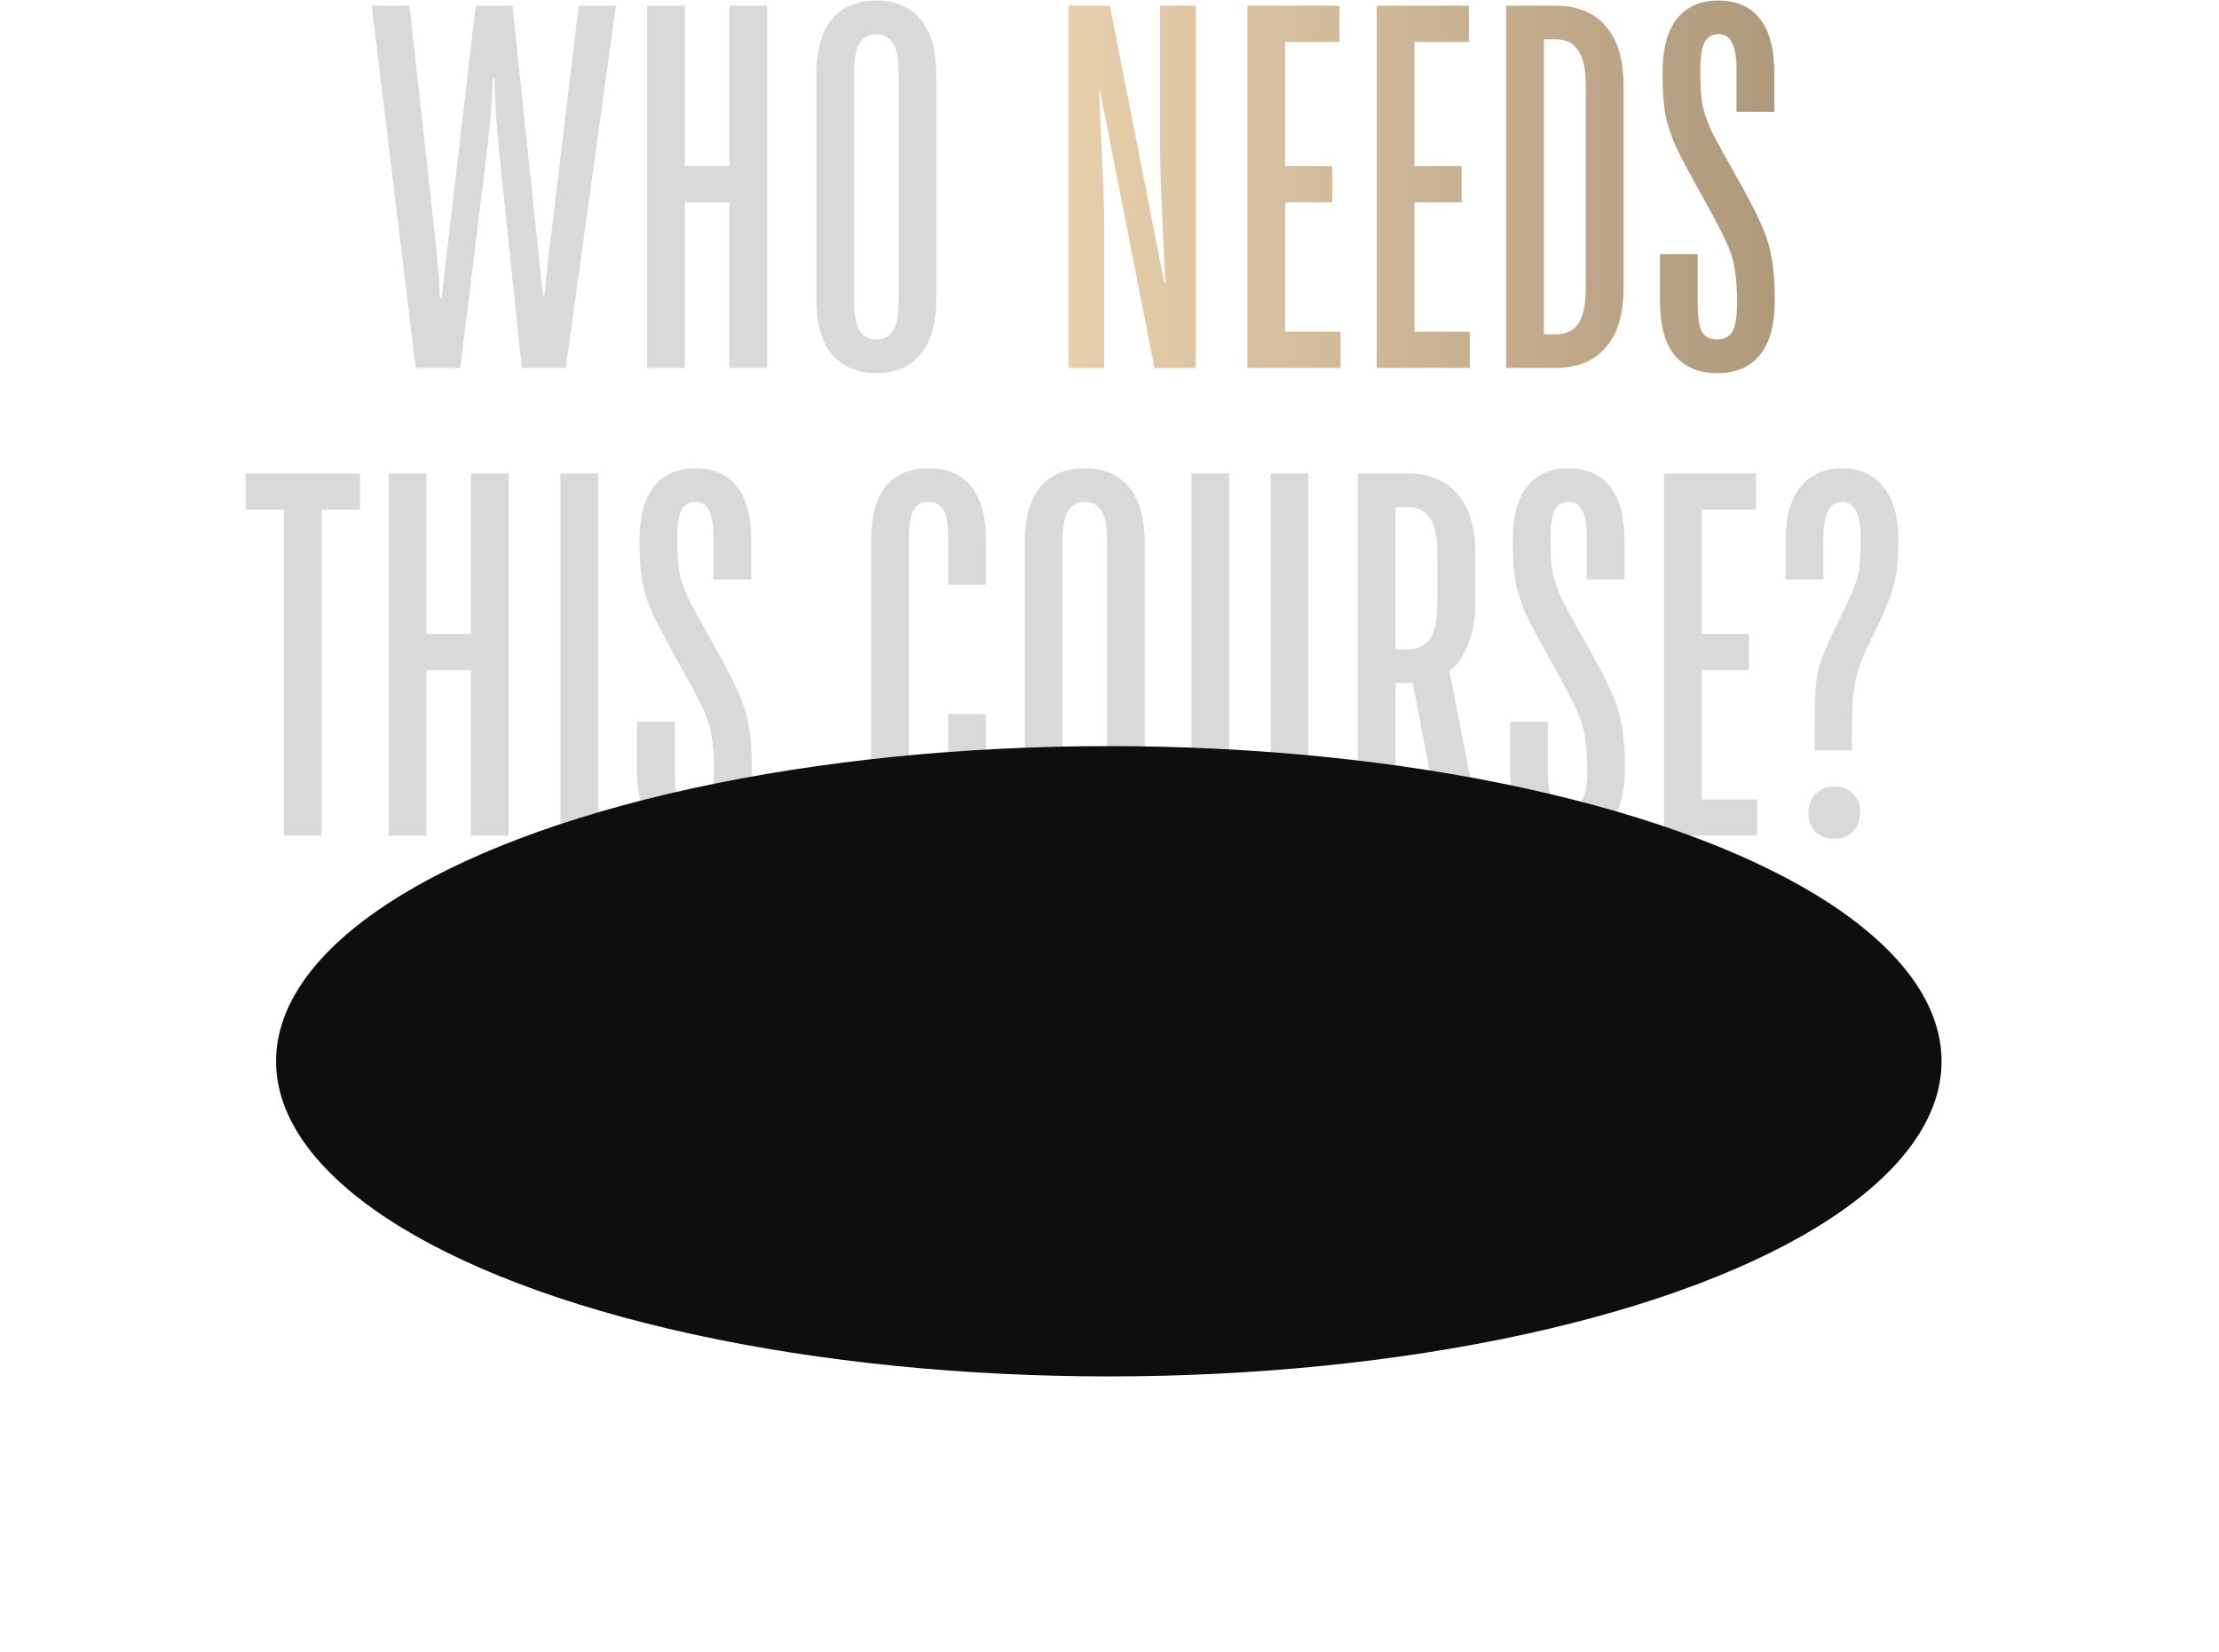 <?xml version="1.0" encoding="UTF-8"?> <svg xmlns="http://www.w3.org/2000/svg" width="223" height="166" viewBox="0 0 223 166" fill="none"><path d="M41.776 36.973L37.356 0.573H41.152L43.596 22.673C43.977 26.07 44.185 28.497 44.22 29.953H44.376L47.808 0.573H51.5L54.568 29.693H54.724C54.863 27.96 55.123 25.62 55.504 22.673L58.156 0.573H61.9L56.856 36.973H52.436L50.148 15.133C49.905 12.637 49.749 10.21 49.68 7.853H49.524C49.455 9.968 49.264 12.394 48.952 15.133L46.248 36.973H41.776ZM68.826 36.973H65.03V0.573H68.826V16.693H73.298V0.573H77.094V36.973H73.298V20.333H68.826V36.973ZM88.067 37.493C86.161 37.493 84.67 36.869 83.595 35.621C82.555 34.373 82.035 32.484 82.035 29.953V7.593C82.035 5.062 82.555 3.173 83.595 1.925C84.67 0.677 86.161 0.053 88.067 0.053C89.974 0.053 91.447 0.677 92.487 1.925C93.562 3.173 94.099 5.062 94.099 7.593V29.953C94.099 32.484 93.562 34.373 92.487 35.621C91.447 36.869 89.974 37.493 88.067 37.493ZM88.067 34.113C88.795 34.113 89.35 33.818 89.731 33.229C90.113 32.64 90.303 31.634 90.303 30.213V7.333C90.303 5.912 90.113 4.906 89.731 4.317C89.35 3.728 88.795 3.433 88.067 3.433C87.339 3.433 86.785 3.728 86.403 4.317C86.022 4.906 85.831 5.912 85.831 7.333V30.213C85.831 31.634 86.022 32.64 86.403 33.229C86.785 33.818 87.339 34.113 88.067 34.113ZM32.324 83.973H28.528V51.213H24.68V47.573H36.172V51.213H32.324V83.973ZM42.851 83.973H39.055V47.573H42.851V63.693H47.323V47.573H51.119V83.973H47.323V67.333H42.851V83.973ZM60.117 83.973H56.321V47.573H60.117V83.973ZM69.781 84.493C67.909 84.493 66.47 83.886 65.465 82.673C64.494 81.46 64.009 79.64 64.009 77.213V72.533H67.805V77.473C67.805 78.825 67.944 79.778 68.221 80.333C68.533 80.853 69.053 81.113 69.781 81.113C70.474 81.113 70.977 80.853 71.289 80.333C71.601 79.778 71.757 78.825 71.757 77.473C71.757 75.948 71.67 74.752 71.497 73.885C71.358 73.018 71.064 72.117 70.613 71.181C70.162 70.21 69.348 68.668 68.169 66.553C67.025 64.508 66.176 62.913 65.621 61.769C65.101 60.59 64.737 59.464 64.529 58.389C64.356 57.28 64.269 55.928 64.269 54.333C64.269 51.906 64.754 50.086 65.725 48.873C66.696 47.66 68.082 47.053 69.885 47.053C71.688 47.053 73.074 47.66 74.045 48.873C75.016 50.086 75.501 51.906 75.501 54.333V58.233H71.705V54.073C71.705 52.756 71.549 51.82 71.237 51.265C70.96 50.71 70.509 50.433 69.885 50.433C69.261 50.433 68.793 50.71 68.481 51.265C68.204 51.82 68.065 52.756 68.065 54.073C68.065 55.529 68.134 56.673 68.273 57.505C68.446 58.302 68.741 59.169 69.157 60.105C69.608 61.006 70.405 62.462 71.549 64.473C72.728 66.553 73.594 68.217 74.149 69.465C74.704 70.678 75.068 71.84 75.241 72.949C75.449 74.058 75.553 75.48 75.553 77.213C75.553 79.64 75.05 81.46 74.045 82.673C73.074 83.886 71.653 84.493 69.781 84.493ZM93.317 84.493C91.445 84.493 90.006 83.886 89.001 82.673C88.03 81.46 87.545 79.64 87.545 77.213V54.333C87.545 51.906 88.03 50.086 89.001 48.873C90.006 47.66 91.445 47.053 93.317 47.053C95.189 47.053 96.61 47.66 97.581 48.873C98.586 50.086 99.089 51.906 99.089 54.333V58.753H95.293V54.073C95.293 52.721 95.137 51.785 94.825 51.265C94.513 50.71 94.01 50.433 93.317 50.433C92.624 50.433 92.121 50.71 91.809 51.265C91.497 51.785 91.341 52.721 91.341 54.073V77.473C91.341 78.825 91.497 79.778 91.809 80.333C92.121 80.853 92.624 81.113 93.317 81.113C94.045 81.113 94.548 80.853 94.825 80.333C95.137 79.778 95.293 78.825 95.293 77.473V71.753H99.089V77.213C99.089 79.64 98.586 81.46 97.581 82.673C96.61 83.886 95.189 84.493 93.317 84.493ZM109.015 84.493C107.108 84.493 105.617 83.869 104.543 82.621C103.503 81.373 102.983 79.484 102.983 76.953V54.593C102.983 52.062 103.503 50.173 104.543 48.925C105.617 47.677 107.108 47.053 109.015 47.053C110.921 47.053 112.395 47.677 113.435 48.925C114.509 50.173 115.047 52.062 115.047 54.593V76.953C115.047 79.484 114.509 81.373 113.435 82.621C112.395 83.869 110.921 84.493 109.015 84.493ZM109.015 81.113C109.743 81.113 110.297 80.818 110.679 80.229C111.06 79.64 111.251 78.634 111.251 77.213V54.333C111.251 52.912 111.06 51.906 110.679 51.317C110.297 50.728 109.743 50.433 109.015 50.433C108.287 50.433 107.732 50.728 107.351 51.317C106.969 51.906 106.779 52.912 106.779 54.333V77.213C106.779 78.634 106.969 79.64 107.351 80.229C107.732 80.818 108.287 81.113 109.015 81.113ZM125.616 84.493C123.779 84.493 122.34 83.869 121.3 82.621C120.26 81.373 119.74 79.484 119.74 76.953V47.573H123.536V77.213C123.536 79.813 124.23 81.113 125.616 81.113C127.003 81.113 127.696 79.813 127.696 77.213V47.573H131.492V76.953C131.492 79.484 130.972 81.373 129.932 82.621C128.892 83.869 127.454 84.493 125.616 84.493ZM148.881 83.973H144.929L141.965 68.633H140.249V83.973H136.453V47.573H141.445C143.595 47.573 145.259 48.249 146.437 49.601C147.651 50.953 148.257 52.964 148.257 55.633V60.573C148.257 62.306 147.98 63.78 147.425 64.993C146.905 66.206 146.316 67.004 145.657 67.385L148.881 83.973ZM144.461 55.633C144.461 53.934 144.201 52.738 143.681 52.045C143.196 51.317 142.451 50.953 141.445 50.953H140.249V65.253H141.445C142.451 65.253 143.196 64.906 143.681 64.213C144.201 63.485 144.461 62.272 144.461 60.573V55.633ZM157.531 84.493C155.659 84.493 154.22 83.886 153.215 82.673C152.244 81.46 151.759 79.64 151.759 77.213V72.533H155.555V77.473C155.555 78.825 155.694 79.778 155.971 80.333C156.283 80.853 156.803 81.113 157.531 81.113C158.224 81.113 158.727 80.853 159.039 80.333C159.351 79.778 159.507 78.825 159.507 77.473C159.507 75.948 159.42 74.752 159.247 73.885C159.108 73.018 158.814 72.117 158.363 71.181C157.912 70.21 157.098 68.668 155.919 66.553C154.775 64.508 153.926 62.913 153.371 61.769C152.851 60.59 152.487 59.464 152.279 58.389C152.106 57.28 152.019 55.928 152.019 54.333C152.019 51.906 152.504 50.086 153.475 48.873C154.446 47.66 155.832 47.053 157.635 47.053C159.438 47.053 160.824 47.66 161.795 48.873C162.766 50.086 163.251 51.906 163.251 54.333V58.233H159.455V54.073C159.455 52.756 159.299 51.82 158.987 51.265C158.71 50.71 158.259 50.433 157.635 50.433C157.011 50.433 156.543 50.71 156.231 51.265C155.954 51.82 155.815 52.756 155.815 54.073C155.815 55.529 155.884 56.673 156.023 57.505C156.196 58.302 156.491 59.169 156.907 60.105C157.358 61.006 158.155 62.462 159.299 64.473C160.478 66.553 161.344 68.217 161.899 69.465C162.454 70.678 162.818 71.84 162.991 72.949C163.199 74.058 163.303 75.48 163.303 77.213C163.303 79.64 162.8 81.46 161.795 82.673C160.824 83.886 159.403 84.493 157.531 84.493ZM176.587 83.973H167.227V47.573H176.483V51.213H171.023V63.693H175.755V67.333H171.023V80.333H176.587V83.973ZM182.359 74.353C182.359 71.857 182.394 70.089 182.463 69.049C182.567 67.974 182.775 67.004 183.087 66.137C183.399 65.27 184.006 63.936 184.907 62.133C185.878 60.157 186.467 58.77 186.675 57.973C186.883 57.176 186.987 55.876 186.987 54.073C186.987 51.646 186.363 50.433 185.115 50.433C183.867 50.433 183.243 51.646 183.243 54.073V58.233H179.447V54.333C179.447 51.941 179.95 50.138 180.955 48.925C181.96 47.677 183.347 47.053 185.115 47.053C186.883 47.053 188.27 47.677 189.275 48.925C190.28 50.138 190.783 51.941 190.783 54.333C190.783 56.101 190.644 57.522 190.367 58.597C190.124 59.637 189.604 60.989 188.807 62.653C187.94 64.421 187.316 65.79 186.935 66.761C186.588 67.732 186.363 68.737 186.259 69.777C186.155 70.782 186.103 72.308 186.103 74.353V75.393H182.359V74.353ZM184.335 84.285C183.538 84.285 182.896 84.042 182.411 83.557C181.96 83.072 181.735 82.43 181.735 81.633C181.735 80.836 181.978 80.212 182.463 79.761C182.948 79.276 183.572 79.033 184.335 79.033C185.132 79.033 185.756 79.276 186.207 79.761C186.692 80.212 186.935 80.836 186.935 81.633C186.935 82.43 186.692 83.072 186.207 83.557C185.756 84.042 185.132 84.285 184.335 84.285Z" fill="#D9D9D9"></path><path d="M107.381 36.973V0.573H111.541L117.001 28.393H117.105C116.759 21.321 116.585 16.988 116.585 15.393V0.573H120.173V36.973H116.013L110.553 9.153H110.449C110.796 16.398 110.969 20.732 110.969 22.153V36.973H107.381ZM134.718 36.973H125.358V0.573H134.614V4.213H129.154V16.693H133.886V20.333H129.154V33.333H134.718V36.973ZM147.718 36.973H138.358V0.573H147.614V4.213H142.154V16.693H146.886V20.333H142.154V33.333H147.718V36.973ZM151.358 36.973V0.573H156.35C158.499 0.573 160.163 1.249 161.342 2.601C162.555 3.953 163.162 5.964 163.162 8.633V28.913C163.162 31.582 162.555 33.593 161.342 34.945C160.163 36.297 158.499 36.973 156.35 36.973H151.358ZM156.35 33.593C157.355 33.593 158.1 33.246 158.586 32.553C159.106 31.825 159.366 30.612 159.366 28.913V8.633C159.366 6.934 159.106 5.738 158.586 5.045C158.1 4.317 157.355 3.953 156.35 3.953H155.154V33.593H156.35ZM172.588 37.493C170.716 37.493 169.277 36.886 168.272 35.673C167.301 34.46 166.816 32.64 166.816 30.213V25.533H170.612V30.473C170.612 31.825 170.75 32.778 171.028 33.333C171.34 33.853 171.86 34.113 172.588 34.113C173.281 34.113 173.784 33.853 174.096 33.333C174.408 32.778 174.564 31.825 174.564 30.473C174.564 28.948 174.477 27.752 174.304 26.885C174.165 26.018 173.87 25.117 173.42 24.181C172.969 23.21 172.154 21.668 170.976 19.553C169.832 17.508 168.982 15.913 168.428 14.769C167.908 13.59 167.544 12.464 167.336 11.389C167.162 10.28 167.076 8.928 167.076 7.333C167.076 4.906 167.561 3.086 168.532 1.873C169.502 0.66 170.889 0.053 172.692 0.053C174.494 0.053 175.881 0.66 176.852 1.873C177.822 3.086 178.308 4.906 178.308 7.333V11.233H174.512V7.073C174.512 5.756 174.356 4.82 174.044 4.265C173.766 3.71 173.316 3.433 172.692 3.433C172.068 3.433 171.6 3.71 171.288 4.265C171.01 4.82 170.872 5.756 170.872 7.073C170.872 8.529 170.941 9.673 171.08 10.505C171.253 11.302 171.548 12.169 171.964 13.105C172.414 14.006 173.212 15.462 174.356 17.473C175.534 19.553 176.401 21.217 176.956 22.465C177.51 23.678 177.874 24.84 178.048 25.949C178.256 27.058 178.36 28.48 178.36 30.213C178.36 32.64 177.857 34.46 176.852 35.673C175.881 36.886 174.46 37.493 172.588 37.493Z" fill="url(#paint0_linear_0_1956)"></path><g filter="url(#filter0_f_0_1956)"><ellipse cx="111.431" cy="106.641" rx="83.687" ry="31.668" fill="#0E0E0E"></ellipse></g><defs><filter id="filter0_f_0_1956" x="0.74" y="47.969" width="221.381" height="117.343" filterUnits="userSpaceOnUse" color-interpolation-filters="sRGB"><feFlood flood-opacity="0" result="BackgroundImageFix"></feFlood><feBlend mode="normal" in="SourceGraphic" in2="BackgroundImageFix" result="shape"></feBlend><feGaussianBlur stdDeviation="13.502" result="effect1_foregroundBlur_0_1956"></feGaussianBlur></filter><linearGradient id="paint0_linear_0_1956" x1="103.59" y1="10.494" x2="193.744" y2="10.494" gradientUnits="userSpaceOnUse"><stop stop-color="#EBD2AE"></stop><stop offset="1" stop-color="#A18D70"></stop></linearGradient></defs></svg> 